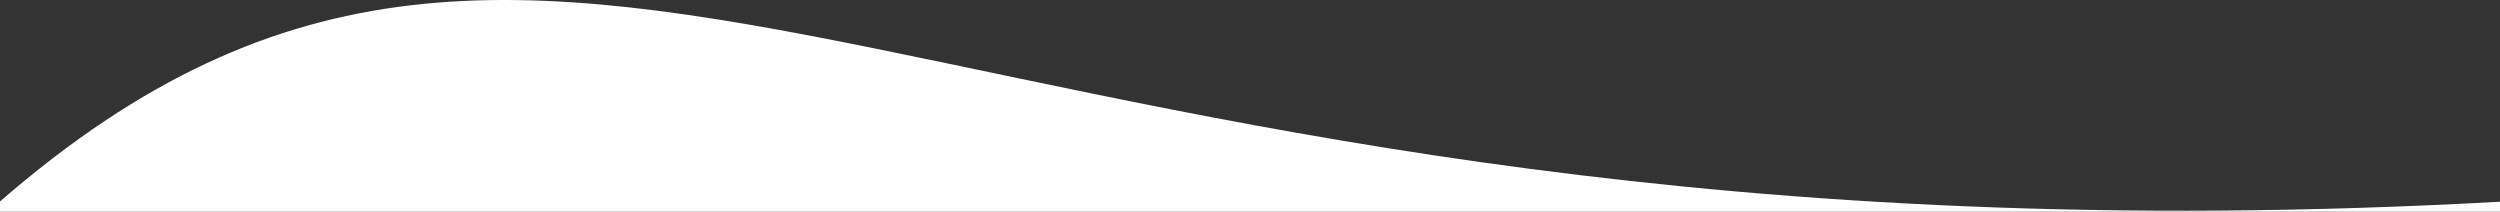 <?xml version="1.0" encoding="UTF-8" standalone="no"?>
<!DOCTYPE svg PUBLIC "-//W3C//DTD SVG 1.1//EN" "http://www.w3.org/Graphics/SVG/1.1/DTD/svg11.dtd">
<svg width="100%" height="100%" viewBox="0 0 1440 122" version="1.1" xmlns="http://www.w3.org/2000/svg" xmlns:xlink="http://www.w3.org/1999/xlink" xml:space="preserve" xmlns:serif="http://www.serif.com/" style="fill-rule:evenodd;clip-rule:evenodd;stroke-linejoin:round;stroke-miterlimit:2;">
    <rect x="0" y="0" width="1440" height="122" fill="#333333" stroke="none"/>
    <path d="M0,116.032C327.961,-168.482 538.601,166.093 1440,116.201L1440,121.954L0,121.954L0,116.032Z" stroke="none" fill="#ffffff"/>
</svg>
